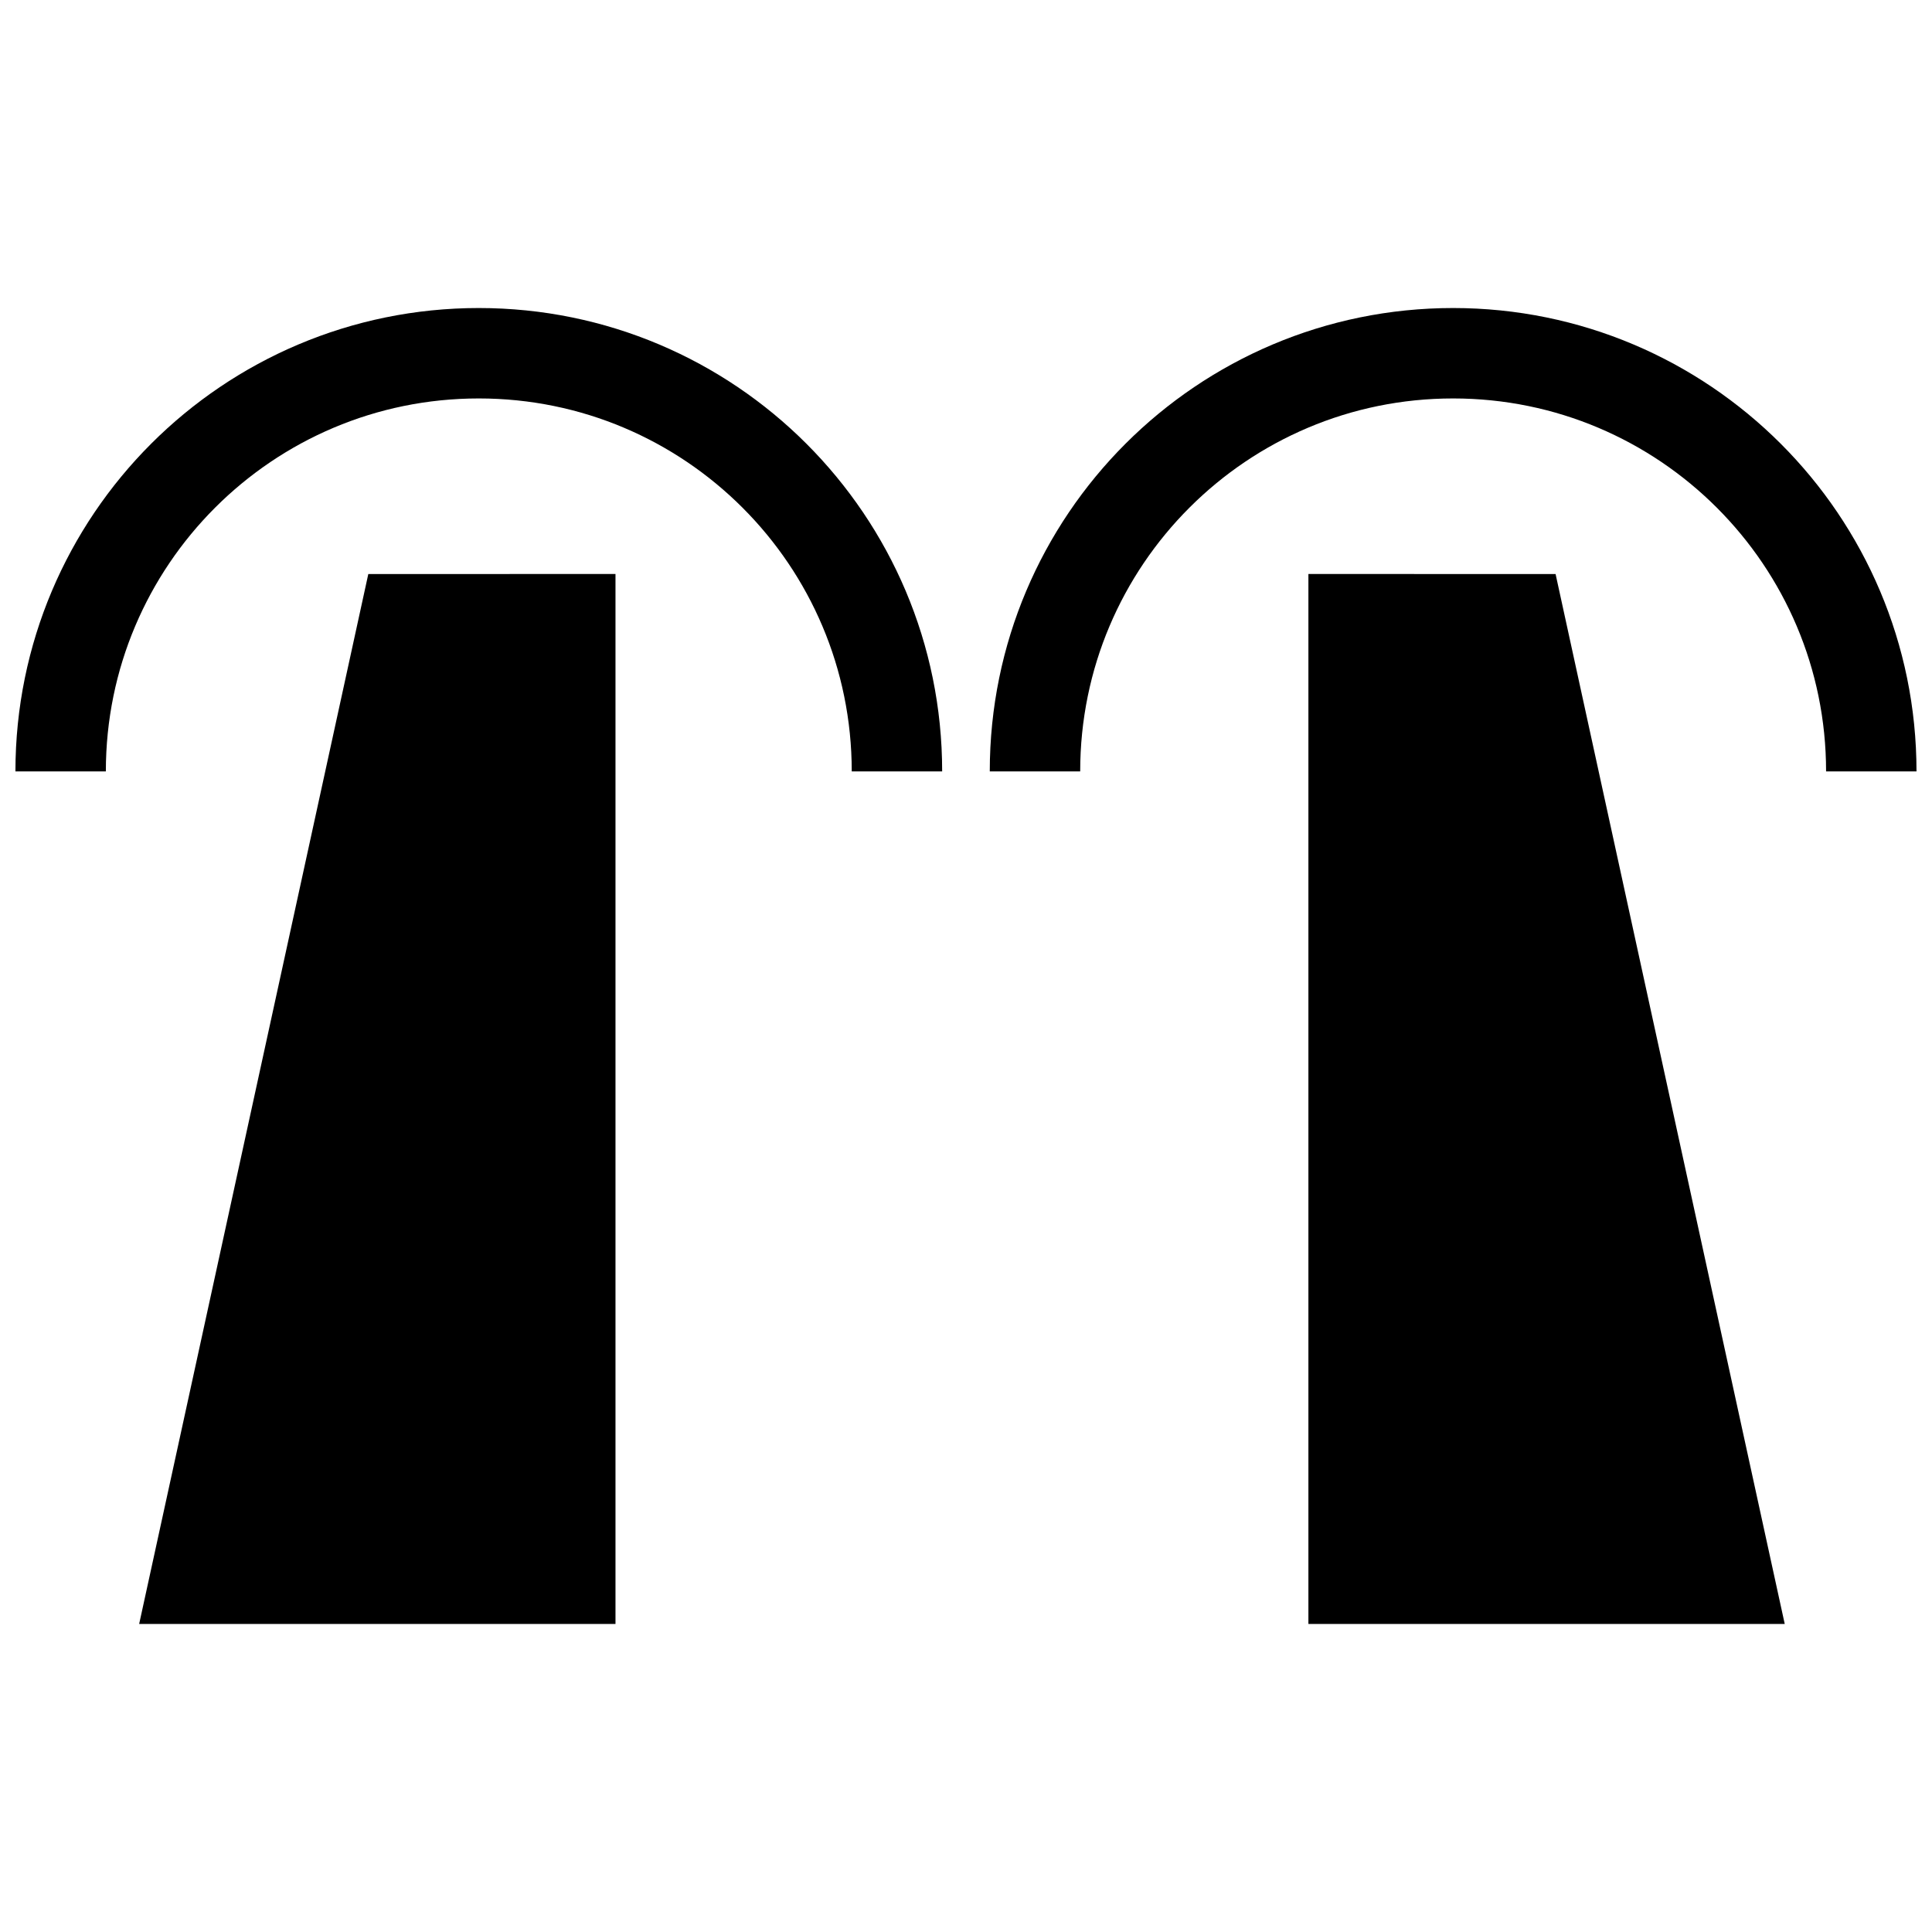 <?xml version="1.0" encoding="UTF-8"?>
<!-- Uploaded to: SVG Repo, www.svgrepo.com, Generator: SVG Repo Mixer Tools -->
<svg width="800px" height="800px" version="1.1" viewBox="144 144 512 512" xmlns="http://www.w3.org/2000/svg">
 <defs>
  <clipPath id="b">
   <path d="m282 148.09h369.9v335.91h-369.9z"/>
  </clipPath>
  <clipPath id="a">
   <path d="m148.09 148.09h369.91v335.91h-369.91z"/>
  </clipPath>
 </defs>
 <path d="m307.11 296.11v278.25h-126.23l60.723-278.23"/>
 <path d="m490.74 296.11v278.25h126.23l-60.723-278.23"/>
 <g clip-path="url(#b)">
  <path transform="matrix(8.607 0 0 8.607 148.09 225.63)" d="m31.392 14.267c0-7.111 5.764-12.875 12.875-12.875 7.109 0 12.875 5.764 12.875 12.875" fill="none" stroke="#000000" stroke-width="2.784"/>
 </g>
 <g clip-path="url(#a)">
  <path transform="matrix(8.607 0 0 8.607 148.09 225.63)" d="m1.392 14.267c0-7.111 5.764-12.875 12.875-12.875 7.111 0 12.875 5.764 12.875 12.875" fill="none" stroke="#000000" stroke-width="2.784"/>
 </g>
</svg>